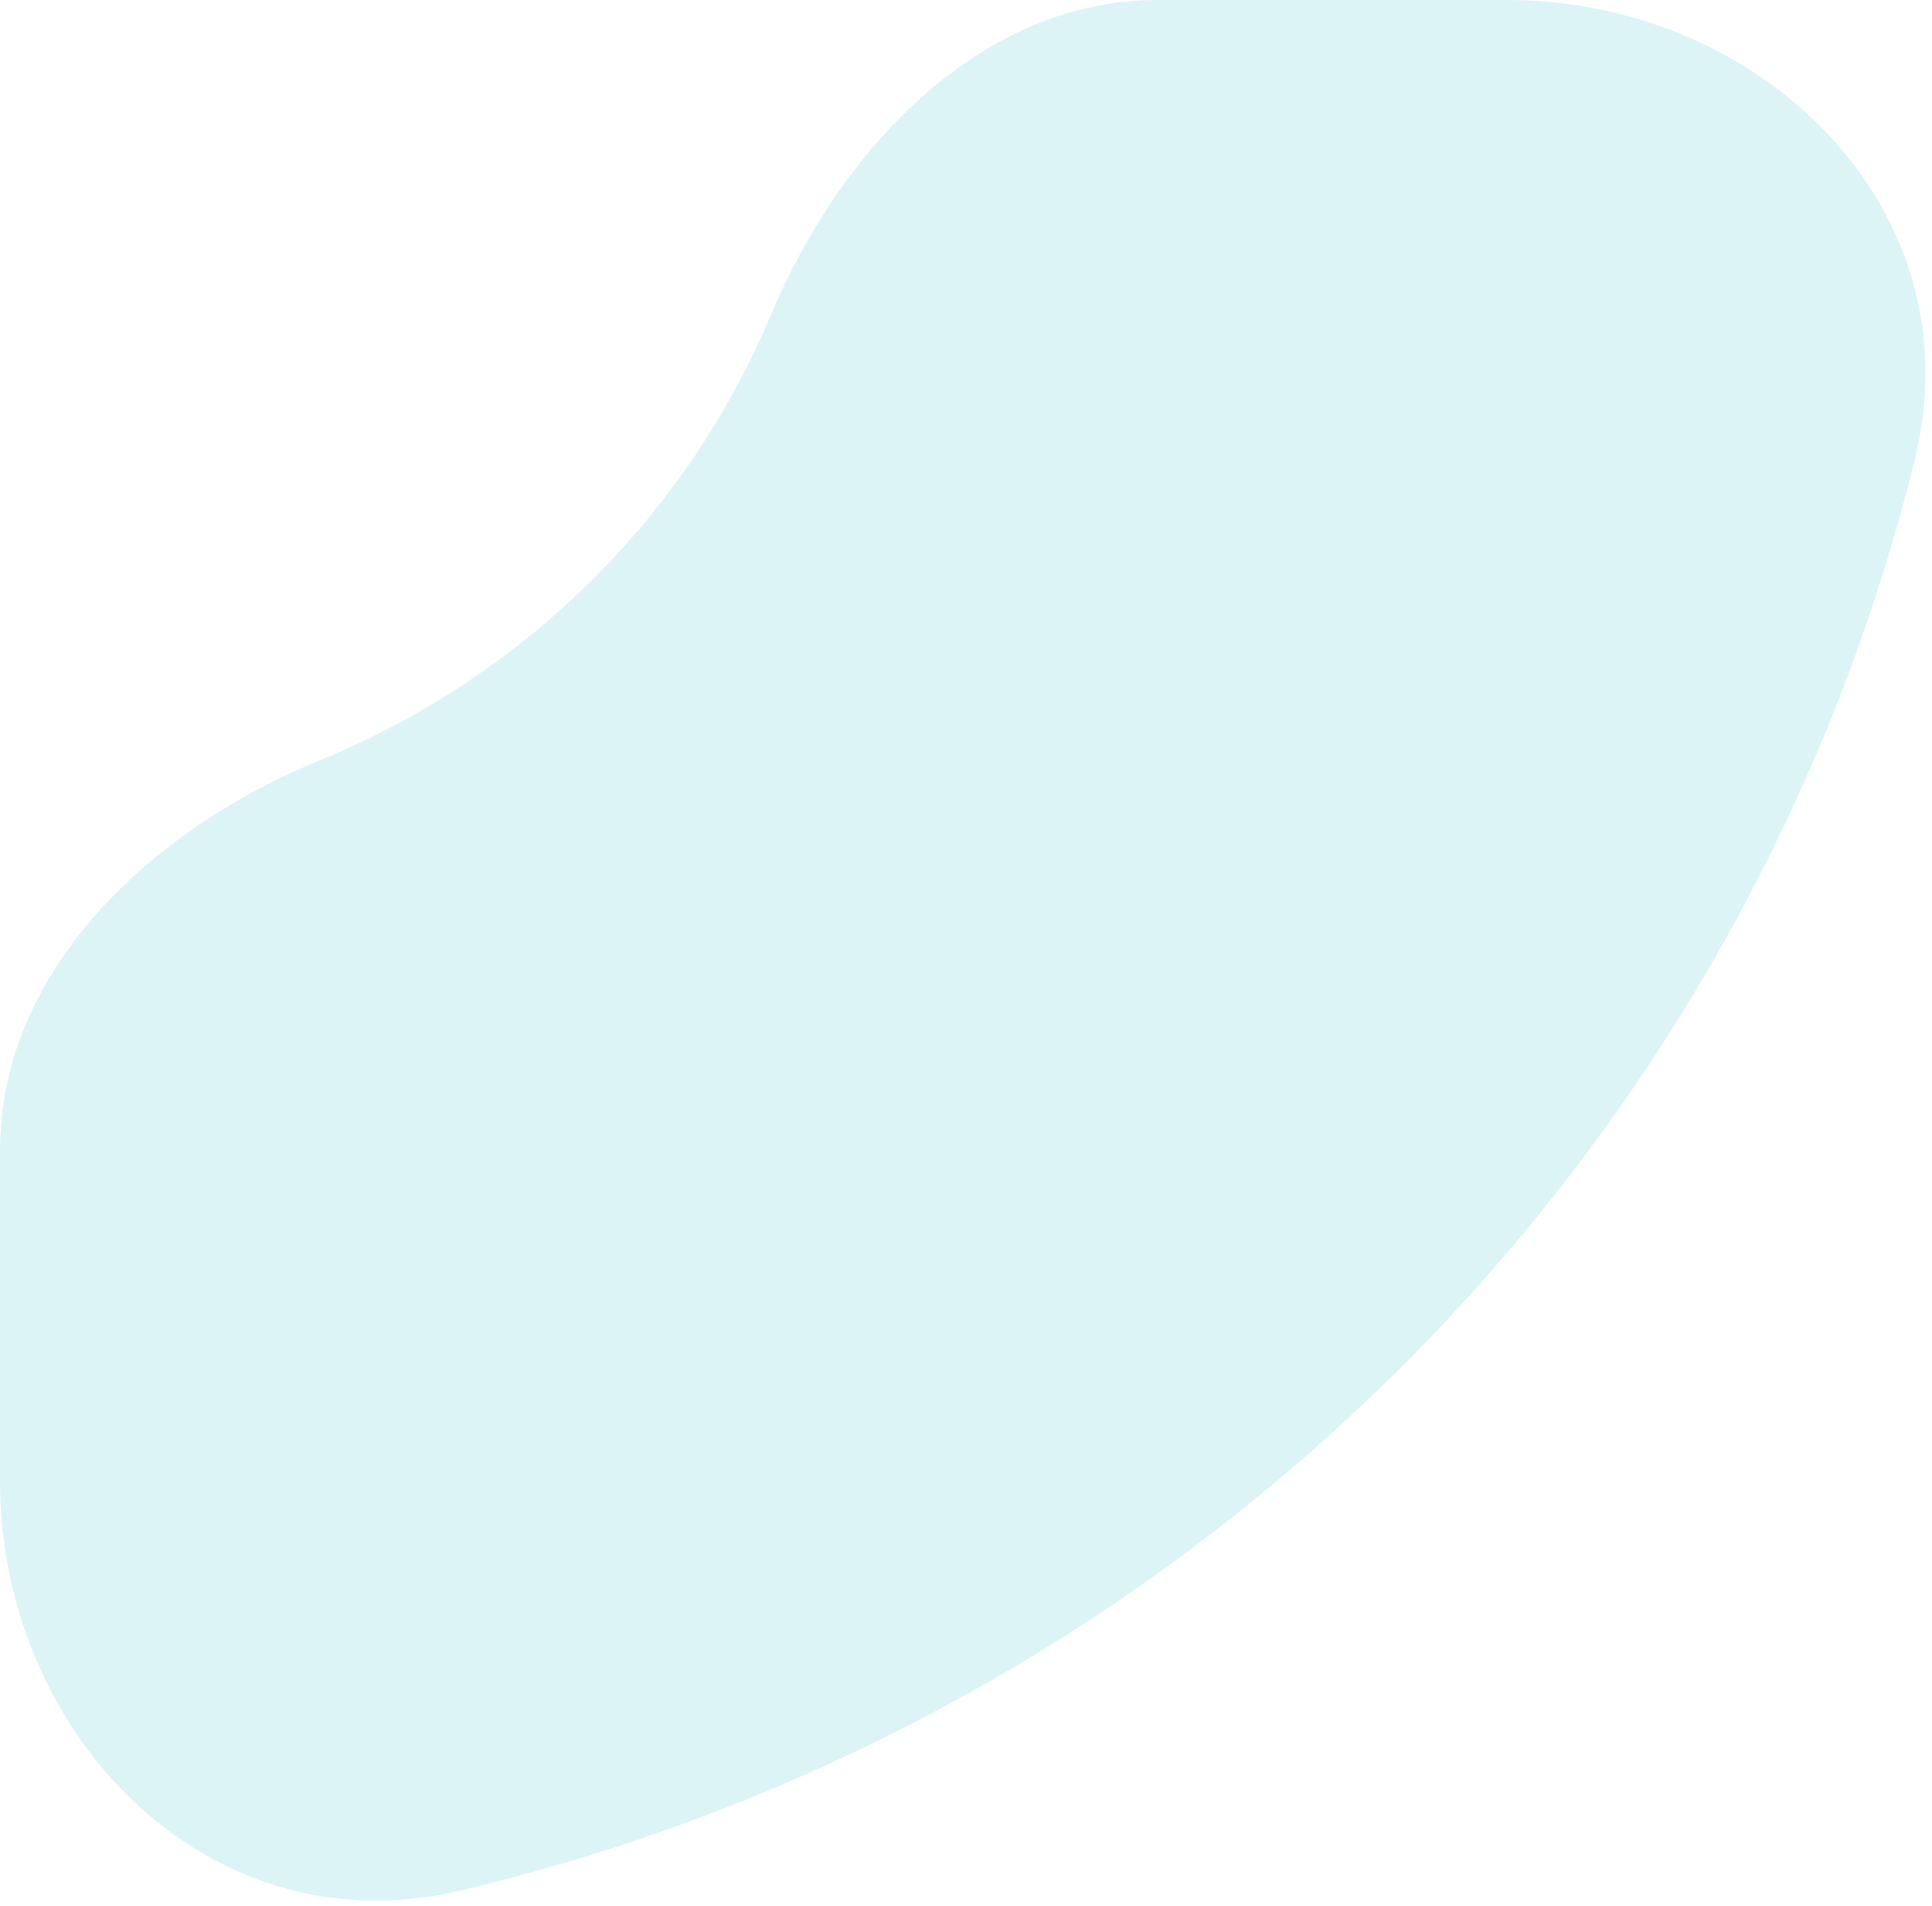 <svg width="75" height="74" viewBox="0 0 75 74" fill="none" xmlns="http://www.w3.org/2000/svg">
<path d="M58.5 0C68.441 0 76.714 8.173 74.337 17.826C73.41 21.593 72.187 25.294 70.677 28.893C66.832 38.053 61.197 46.376 54.094 53.387C46.99 60.397 38.557 65.959 29.275 69.753C25.558 71.273 21.733 72.497 17.839 73.419C8.165 75.708 -4.40296e-07 67.441 0 57.5L5.67999e-07 44.676C8.78911e-07 37.656 5.897 32.188 12.395 29.532C16.324 27.925 19.895 25.571 22.902 22.603C25.91 19.634 28.295 16.111 29.923 12.232C32.608 5.836 38.012 0 44.949 0H58.5Z" fill="#BCEBEE" fill-opacity="0.5"/>
</svg>
